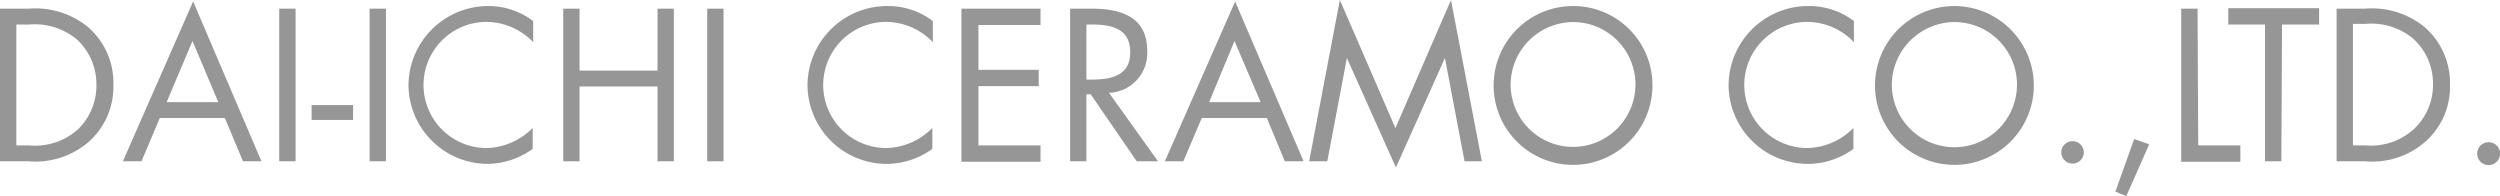 <svg xmlns="http://www.w3.org/2000/svg" width="153" height="12"><g fill="#969696" data-name="レイヤー 2"><path d="M0 .53h1.76a5.08 5.08 0 0 1 3.63 1.13 4.51 4.51 0 0 1 1.55 3.55 4.51 4.51 0 0 1-1.52 3.48 5 5 0 0 1-3.69 1.18H0zM1.79 8.9a3.94 3.94 0 0 0 3-1A3.73 3.73 0 0 0 5.9 5.2a3.72 3.72 0 0 0-1.21-2.8 4.05 4.05 0 0 0-2.9-.9H1v7.4zM9.78 7.22L8.66 9.87H7.52l4.3-9.78L16 9.87h-1.13l-1.11-2.65zm2-4.71L10.2 6.25h3.16zM18.09 9.87h-1V.53h1zM21.61 6.43v.91h-2.54v-.91zM23.62 9.87h-1V.53h1zM32.63 2.58a4 4 0 0 0-2.85-1.24 3.86 3.86 0 0 0 0 7.72 4.1 4.1 0 0 0 2.82-1.23v1.28a4.78 4.78 0 0 1-2.79.92A4.86 4.86 0 0 1 25 5.24 4.88 4.88 0 0 1 29.84.37a4.52 4.52 0 0 1 2.79.92zM40.24 4.32V.53h1v9.34h-1V5.29h-4.77v4.58h-1V.53h1v3.79zM44.28 9.87h-1V.53h1zM57.09 2.58a4 4 0 0 0-2.85-1.24 3.86 3.86 0 0 0 0 7.72 4.08 4.08 0 0 0 2.82-1.23v1.28a4.77 4.77 0 0 1-2.78.92 4.85 4.85 0 0 1-4.86-4.79A4.87 4.87 0 0 1 54.31.37a4.51 4.51 0 0 1 2.78.92zM58.84.53h4.84v1h-3.8v2.74h3.69v1h-3.69V8.9h3.8v1h-4.84zM66.49 9.87h-1V.53h1.31c1.76 0 3.41.47 3.41 2.58a2.43 2.43 0 0 1-2.34 2.57l3 4.19h-1.3l-2.82-4.1h-.26zm0-5h.32c1.17 0 2.36-.22 2.36-1.67s-1.12-1.7-2.37-1.7h-.31zM73.55 7.22l-1.13 2.65h-1.13l4.3-9.78 4.19 9.78h-1.15l-1.1-2.65zm2-4.71L74 6.25h3.15zM82 0l3.4 7.84L88.8 0l1.89 9.87h-1.06l-1.2-6.32-3 6.7-3-6.7-1.2 6.32h-1.11zM101.13 5.21A4.86 4.86 0 1 1 96.27.37a4.84 4.84 0 0 1 4.86 4.84zm-8.68 0a3.82 3.82 0 1 0 3.82-3.86 3.85 3.85 0 0 0-3.82 3.85zM113.46 2.58a4 4 0 0 0-2.85-1.24 3.86 3.86 0 0 0 0 7.72 4.08 4.08 0 0 0 2.82-1.23v1.28a4.73 4.73 0 0 1-2.78.92 4.85 4.85 0 0 1-4.86-4.79 4.87 4.87 0 0 1 4.89-4.87 4.51 4.51 0 0 1 2.78.92zM124.47 5.21a4.86 4.86 0 1 1-4.86-4.84 4.87 4.87 0 0 1 4.86 4.84zm-8.69 0a3.83 3.83 0 1 0 3.83-3.86 3.86 3.86 0 0 0-3.83 3.85zM126.84 8.64a.69.69 0 0 0-.69.68.69.69 0 1 0 1.38 0 .69.69 0 0 0-.69-.68zM131.53 8.83l-1.4 3.17-.67-.27 1.15-3.22zM134.53 8.9h2.58v1h-3.62V.53h1zM139.62 9.87h-1V1.5h-2.25v-1h5.56v1h-2.27zM143 .53h1.75a5.09 5.09 0 0 1 3.64 1.13 4.55 4.55 0 0 1 1.55 3.55 4.48 4.48 0 0 1-1.53 3.48 4.94 4.94 0 0 1-3.68 1.18H143zm1.79 8.37a3.91 3.91 0 0 0 2.94-1 3.7 3.7 0 0 0 1.17-2.74 3.69 3.69 0 0 0-1.22-2.8 4 4 0 0 0-2.89-.9H144V8.9zM153 9.32a.7.7 0 1 1-1.39 0 .7.7 0 0 1 1.39 0z"/></g></svg>